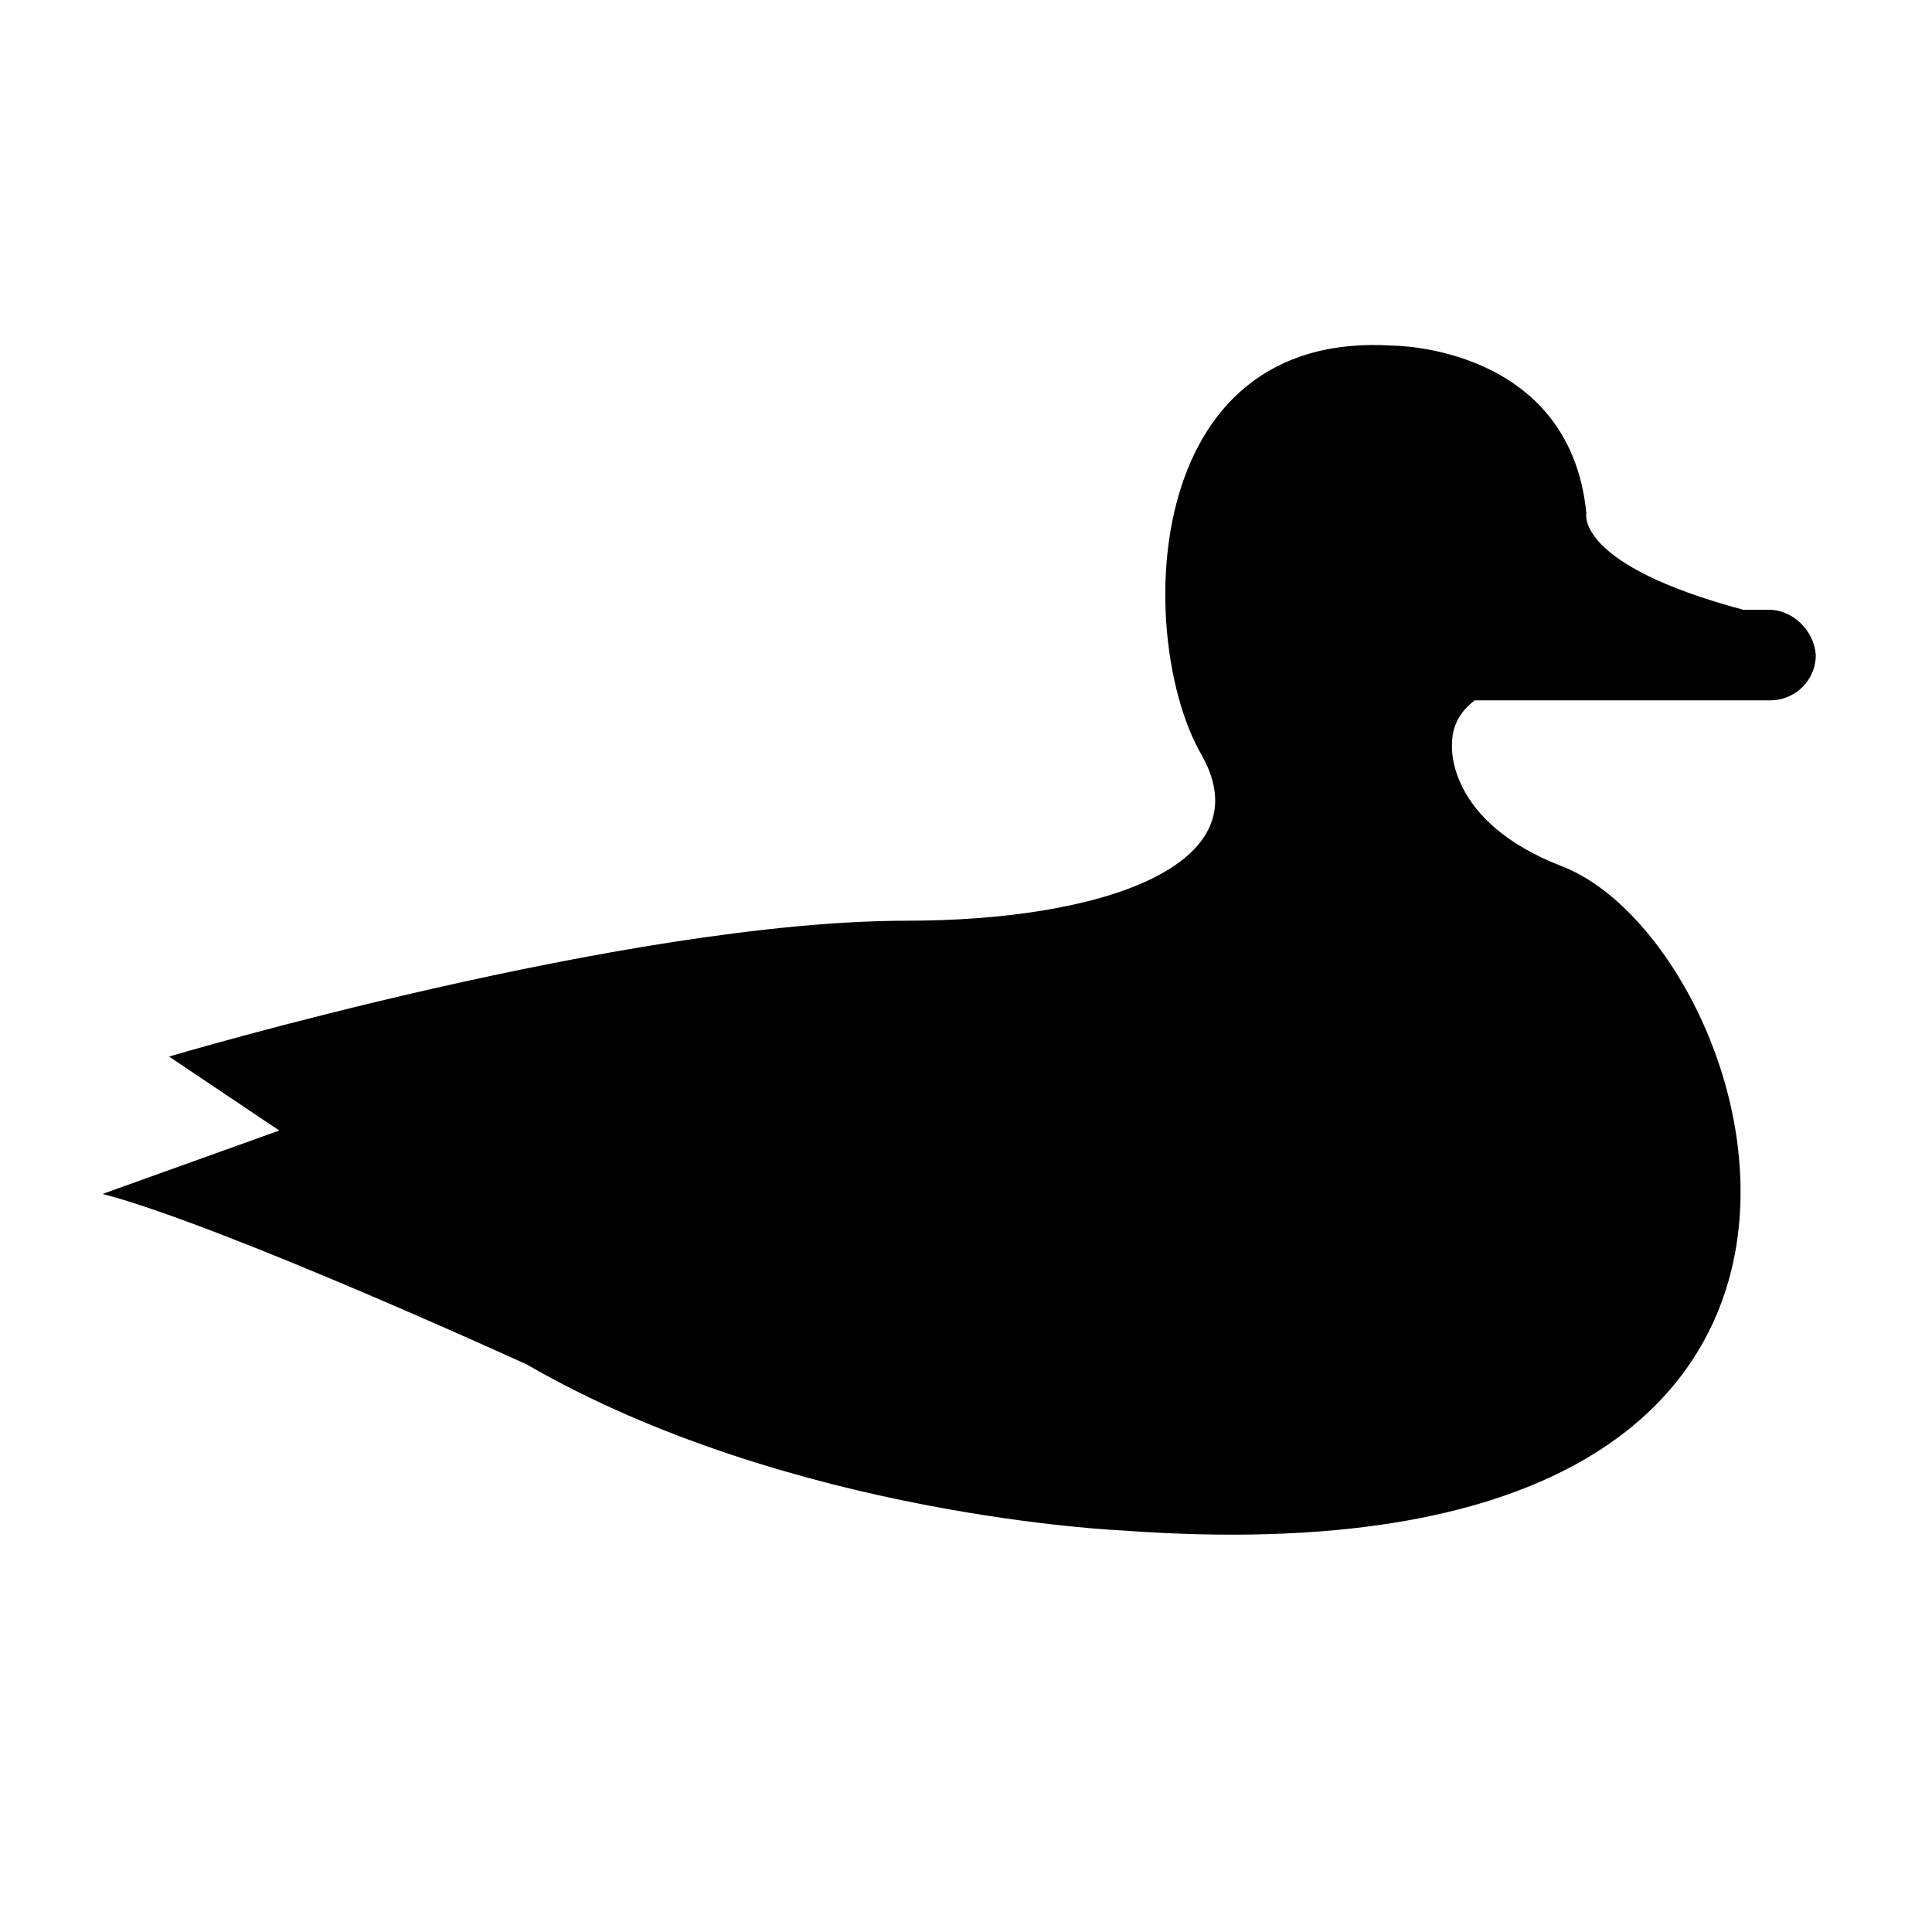 <?xml version="1.0" encoding="utf-8"?>
<!-- Скачано с сайта svg4.ru / Downloaded from svg4.ru -->
<svg fill="#000000" height="800px" width="800px" version="1.1" id="Layer_1" xmlns="http://www.w3.org/2000/svg" xmlns:xlink="http://www.w3.org/1999/xlink" 
	 viewBox="0 0 128 128" xml:space="preserve">
<path d="M117.2,40.4h-1.7c-11.2-3-10.4-6.4-10.4-6.4C104,22.9,92.3,22.9,92.3,22.9c-17-1.1-17,19.7-12.7,27.1
	c4.2,7.4-6.8,11-19.5,11c-18.6,0-48.9,9-48.9,9l7.3,4.9L6.8,79.1c8,2.1,28.1,11.3,28.1,11.3c17.5,10.1,39.5,11,39.5,11
	c56,4.1,42.5-38.8,29.1-44c-7.8-3-7.3-8.1-7.3-8.1c0-1.3,0.6-2.2,1.5-2.9h19.6c1.6,0,3-1.3,3-3C120.2,41.8,118.8,40.4,117.2,40.4z"
	/>
</svg>